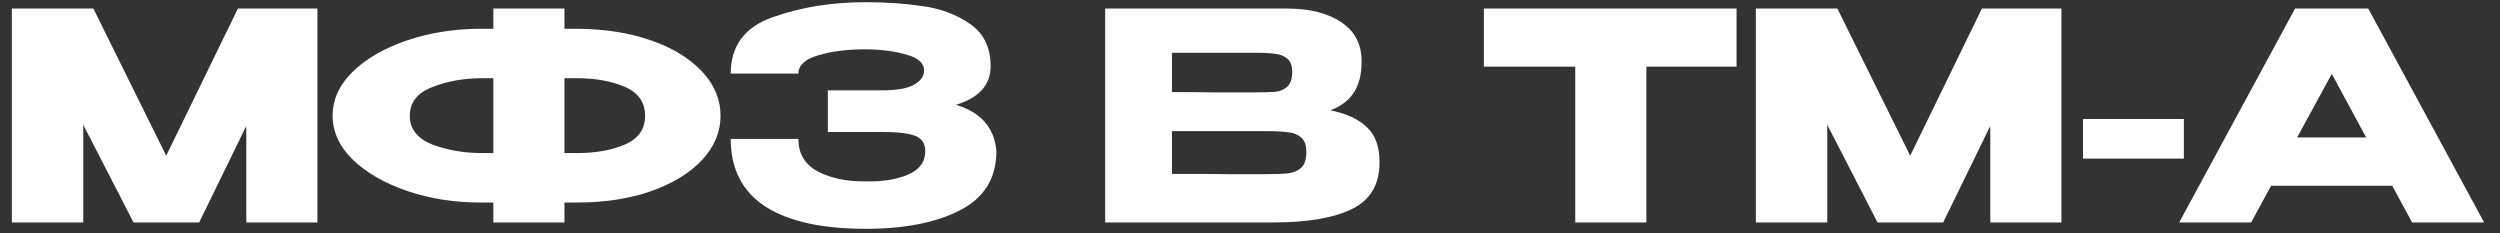 <?xml version="1.0" encoding="UTF-8"?> <svg xmlns="http://www.w3.org/2000/svg" width="472" height="44" viewBox="0 0 472 44" fill="none"><rect x="0" y="0" width="472" height="44" fill="#333333" stroke="none"/><g clip-path="url(#clip0_1113_3877)"><path d="M59.924 1.614V42H46.499V23.772L37.603 42H25.214L15.718 23.553V42H2.238V1.614H17.628L31.381 29.393L44.916 1.614H59.924ZM136.038 21.861C136.038 24.918 134.874 27.701 132.546 30.212C130.217 32.686 126.997 34.65 122.886 36.106C118.774 37.525 114.172 38.234 109.078 38.234H106.567V42H93.142V38.234H91.013H90.686H90.631C85.719 38.234 81.135 37.507 76.878 36.051C72.621 34.596 69.201 32.631 66.618 30.157C64.071 27.646 62.798 24.881 62.798 21.861C62.798 18.805 64.053 16.04 66.563 13.566C69.11 11.092 72.494 9.127 76.715 7.672C80.971 6.216 85.556 5.471 90.468 5.434H93.142V1.614H106.567V5.434H109.078C114.208 5.471 118.811 6.198 122.886 7.617C126.997 9.036 130.217 11.001 132.546 13.511C134.874 15.986 136.038 18.769 136.038 21.861ZM93.142 28.902V14.767H91.123C87.557 14.767 84.373 15.331 81.572 16.459C78.77 17.55 77.369 19.351 77.369 21.861C77.369 24.336 78.77 26.137 81.572 27.265C84.41 28.356 87.593 28.902 91.123 28.902H93.142ZM108.914 28.902C112.48 28.902 115.518 28.356 118.028 27.265C120.539 26.173 121.794 24.372 121.794 21.861C121.794 19.315 120.521 17.495 117.974 16.404C115.463 15.312 112.443 14.767 108.914 14.767H106.567V28.902H108.914ZM188.118 28.629C188.082 33.686 185.789 37.379 181.241 39.708C176.693 42.036 170.763 43.201 163.45 43.201C155.19 43.201 148.878 41.8 144.512 38.998C140.146 36.16 137.963 31.904 137.963 26.228H150.733C150.733 29.029 151.97 31.085 154.445 32.395C156.919 33.668 159.92 34.287 163.45 34.25C166.542 34.323 169.18 33.905 171.363 32.995C173.546 32.085 174.656 30.63 174.692 28.629C174.692 27.61 174.419 26.846 173.874 26.337C173.328 25.791 172.473 25.427 171.309 25.245C170.144 25.027 168.507 24.918 166.397 24.918H156.3V17.059H166.397C169.307 17.059 171.381 16.695 172.618 15.967C173.855 15.24 174.474 14.348 174.474 13.293C174.474 11.947 173.401 10.964 171.254 10.346C169.144 9.691 166.542 9.345 163.45 9.309C159.92 9.309 156.919 9.691 154.445 10.455C151.97 11.183 150.733 12.329 150.733 13.893H137.963C137.963 8.654 140.601 5.107 145.876 3.251C151.188 1.359 157.046 0.413 163.45 0.413C167.343 0.413 170.963 0.668 174.31 1.177C177.694 1.65 180.659 2.778 183.206 4.561C185.753 6.344 187.026 8.982 187.026 12.475C187.026 16.04 184.843 18.478 180.477 19.788C185.207 21.207 187.754 24.117 188.118 28.52V28.629ZM251.171 20.825C254.227 21.443 256.537 22.516 258.102 24.044C259.666 25.536 260.448 27.683 260.448 30.485V30.703C260.448 34.814 258.738 37.725 255.318 39.435C251.935 41.109 247.059 41.964 240.692 42H240.583H238.454H208.656V1.614H243.202C247.423 1.65 250.788 2.523 253.299 4.234C255.809 5.944 257.065 8.363 257.065 11.492V11.71C257.065 14.075 256.574 16.004 255.591 17.495C254.609 18.987 253.135 20.097 251.171 20.825ZM236.872 17.441C238.691 17.441 240.019 17.404 240.856 17.332C241.729 17.223 242.457 16.895 243.039 16.349C243.657 15.804 243.967 14.894 243.967 13.62C243.967 12.456 243.675 11.619 243.093 11.11C242.511 10.601 241.765 10.291 240.856 10.182C239.946 10.037 238.618 9.964 236.872 9.964H236.817H221.263V17.386C225.01 17.386 227.485 17.404 228.685 17.441H231.305H236.872ZM238.673 32.886C240.71 32.886 242.238 32.831 243.257 32.722C244.276 32.577 245.094 32.213 245.713 31.631C246.331 31.012 246.641 30.048 246.641 28.738C246.641 27.465 246.331 26.555 245.713 26.009C245.094 25.427 244.276 25.081 243.257 24.972C242.238 24.827 240.71 24.754 238.673 24.754H238.618H221.263V32.831C226.393 32.831 230.031 32.849 232.178 32.886C234.361 32.886 235.853 32.886 236.653 32.886H238.673ZM280.161 12.529V1.614H327.86L280.161 12.529ZM327.86 1.614V12.584H310.833V42H297.407V12.584H280.161V1.614H327.86ZM389.192 1.614V42H375.766V23.772L366.87 42H354.481L344.985 23.553V42H331.505V1.614H346.895L360.648 29.393L374.183 1.614H389.192ZM393.266 29.939V22.462H412.313V29.939H393.266ZM469.004 42H455.415L451.649 35.069H428.782L425.016 42H411.427L433.312 1.614H447.119L469.004 42ZM440.243 13.948L433.694 25.955H446.737L440.243 13.948Z" fill="white"></path></g><defs><clipPath id="clip0_1113_3877"><rect width="472" height="44" fill="white"></rect></clipPath></defs></svg> 